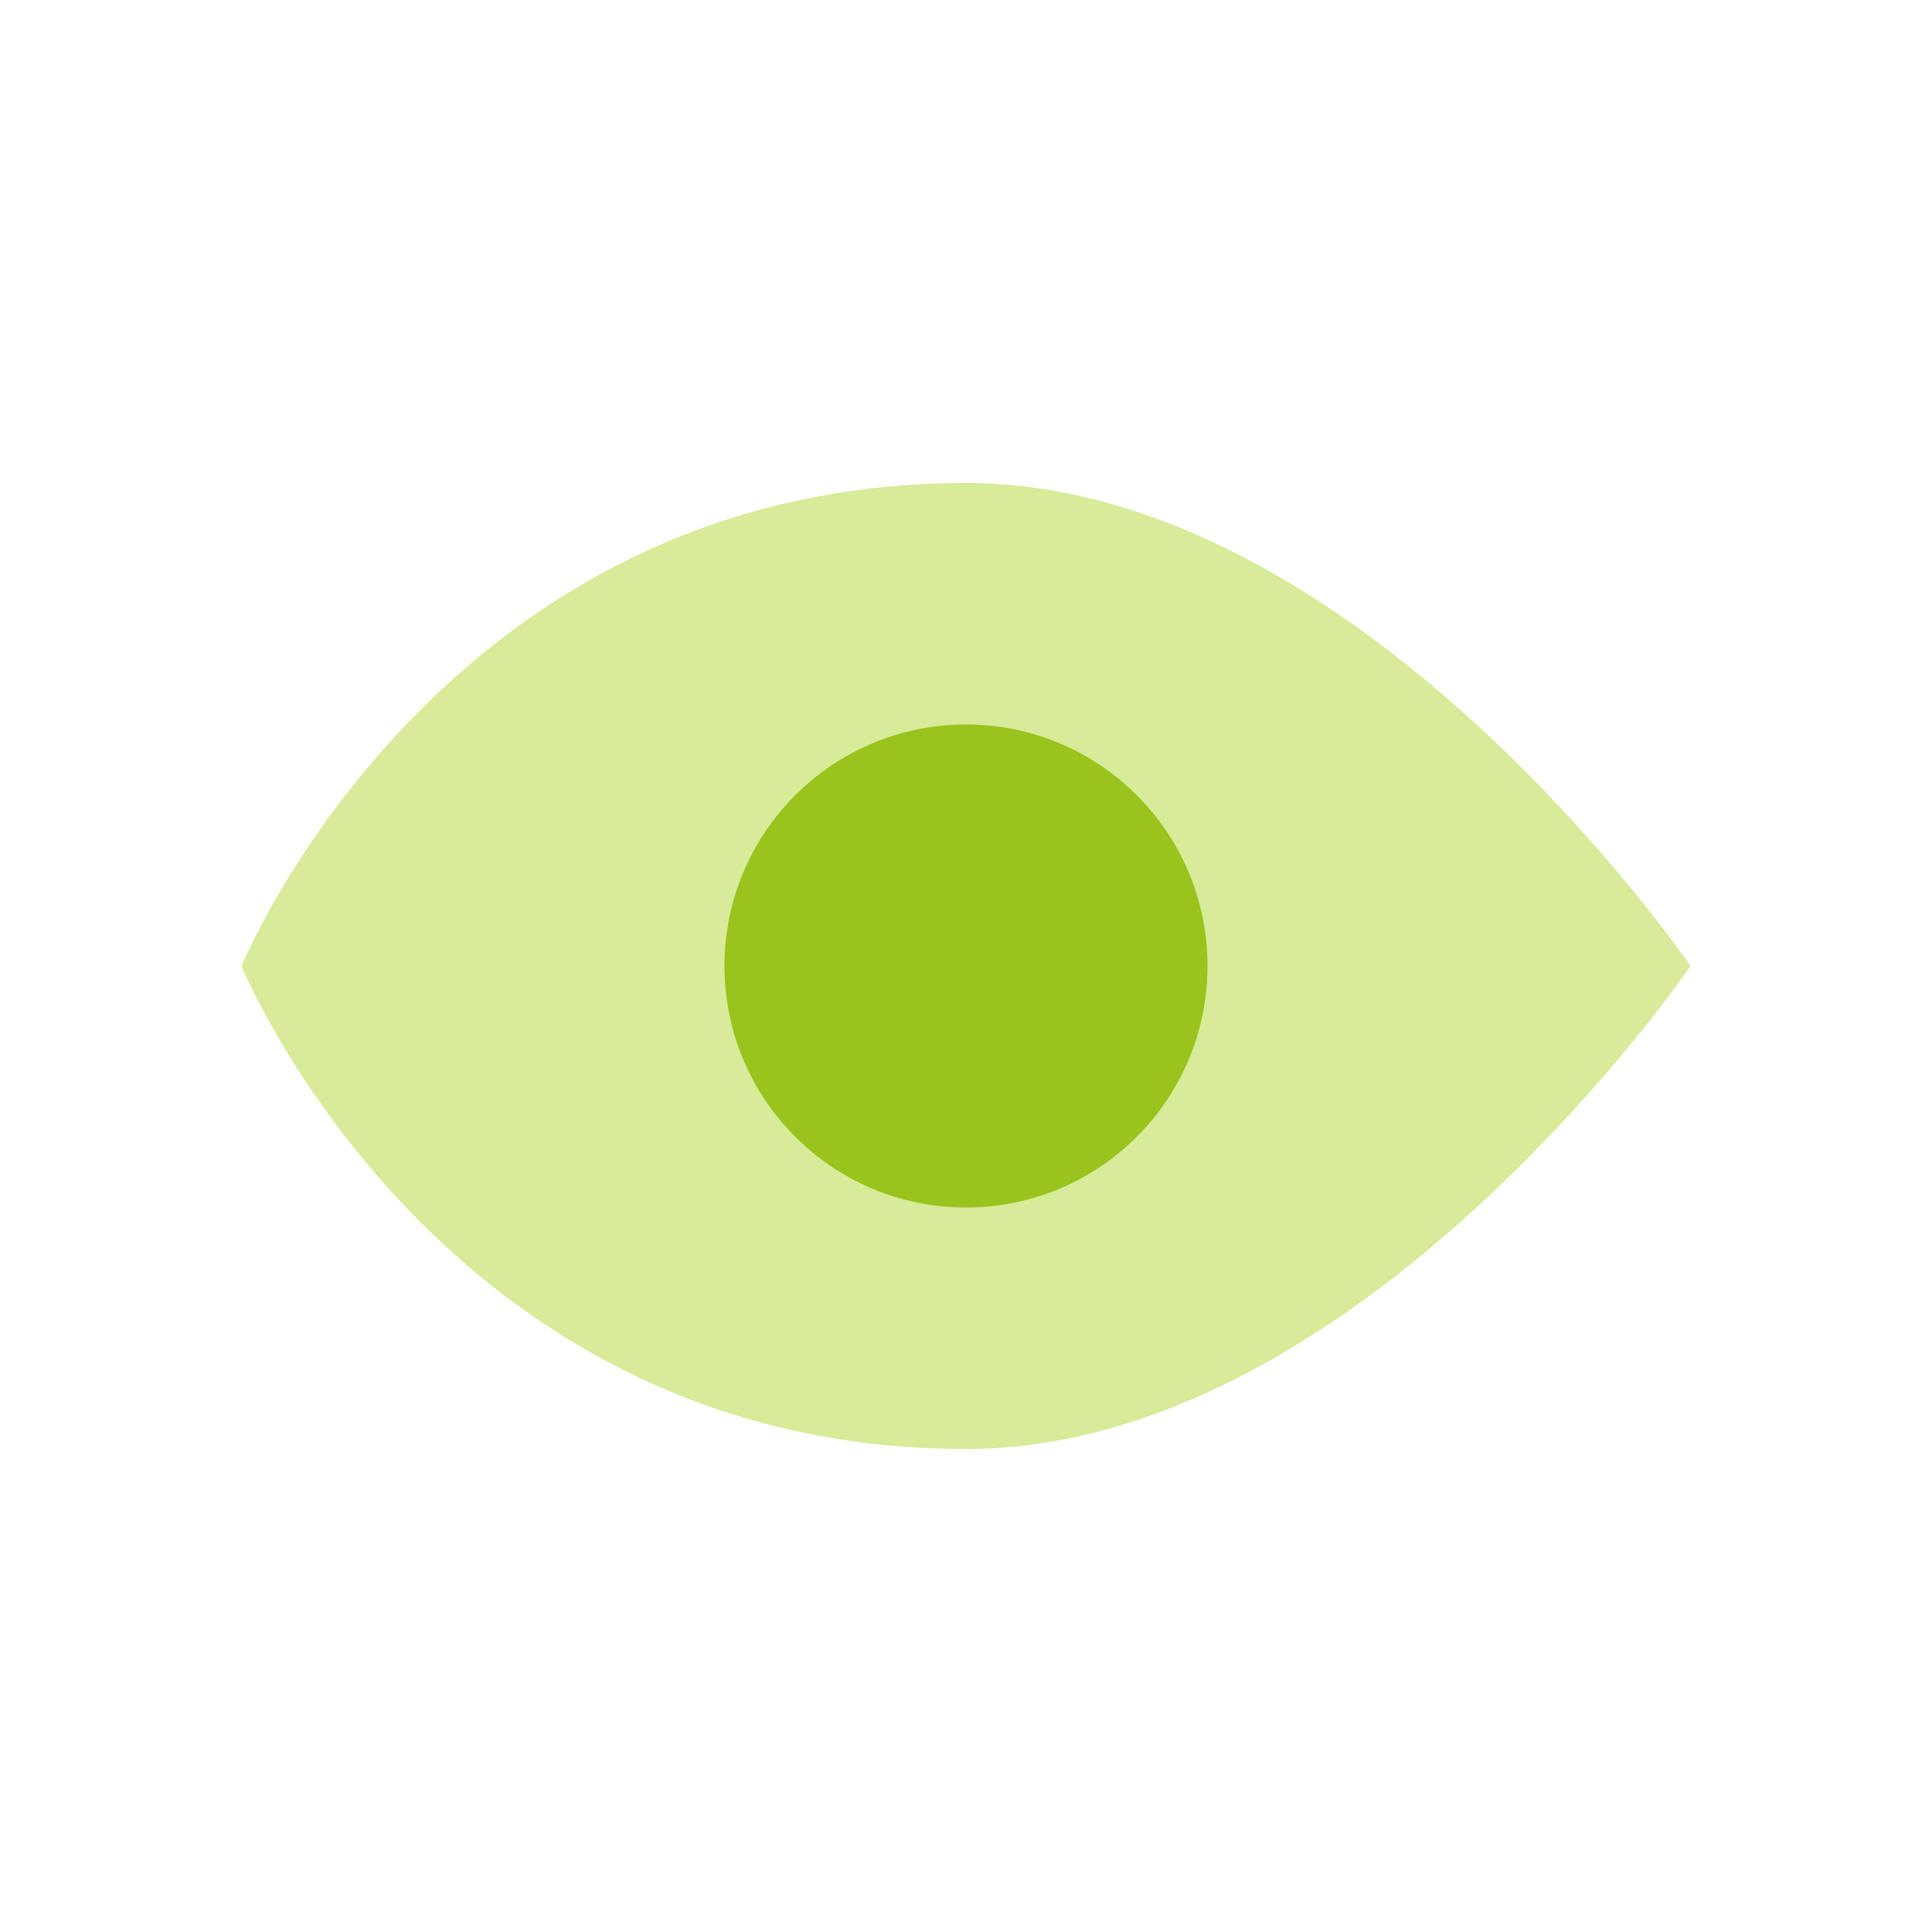 <?xml version="1.0" encoding="UTF-8"?> <svg xmlns="http://www.w3.org/2000/svg" xmlns:xlink="http://www.w3.org/1999/xlink" width="24px" height="24px" viewBox="0 0 24 24" version="1.1"><!-- Generator: Sketch 62 (91390) - https://sketch.com --><title>Icon/Diensten/2020/Inspectie en advies</title><desc>Created with Sketch.</desc><g id="Icon/Diensten/2020/Inspectie-en-advies" stroke="none" stroke-width="1" fill="none" fill-rule="evenodd"><g id="visible"><rect id="bound" x="0" y="0" width="24" height="24"></rect><path d="M3,12 C3,12 5.455,6 12,6 C16.909,6 21,12 21,12 C21,12 16.909,18 12,18 C5.455,18 3,12 3,12 Z" id="Shape" fill="#D7EB99"></path><path d="M12,15 C10.343,15 9,13.657 9,12 C9,10.343 10.343,9 12,9 C13.657,9 15,10.343 15,12 C15,13.657 13.657,15 12,15 Z" id="Path" fill="#99C31D"></path></g></g></svg> 